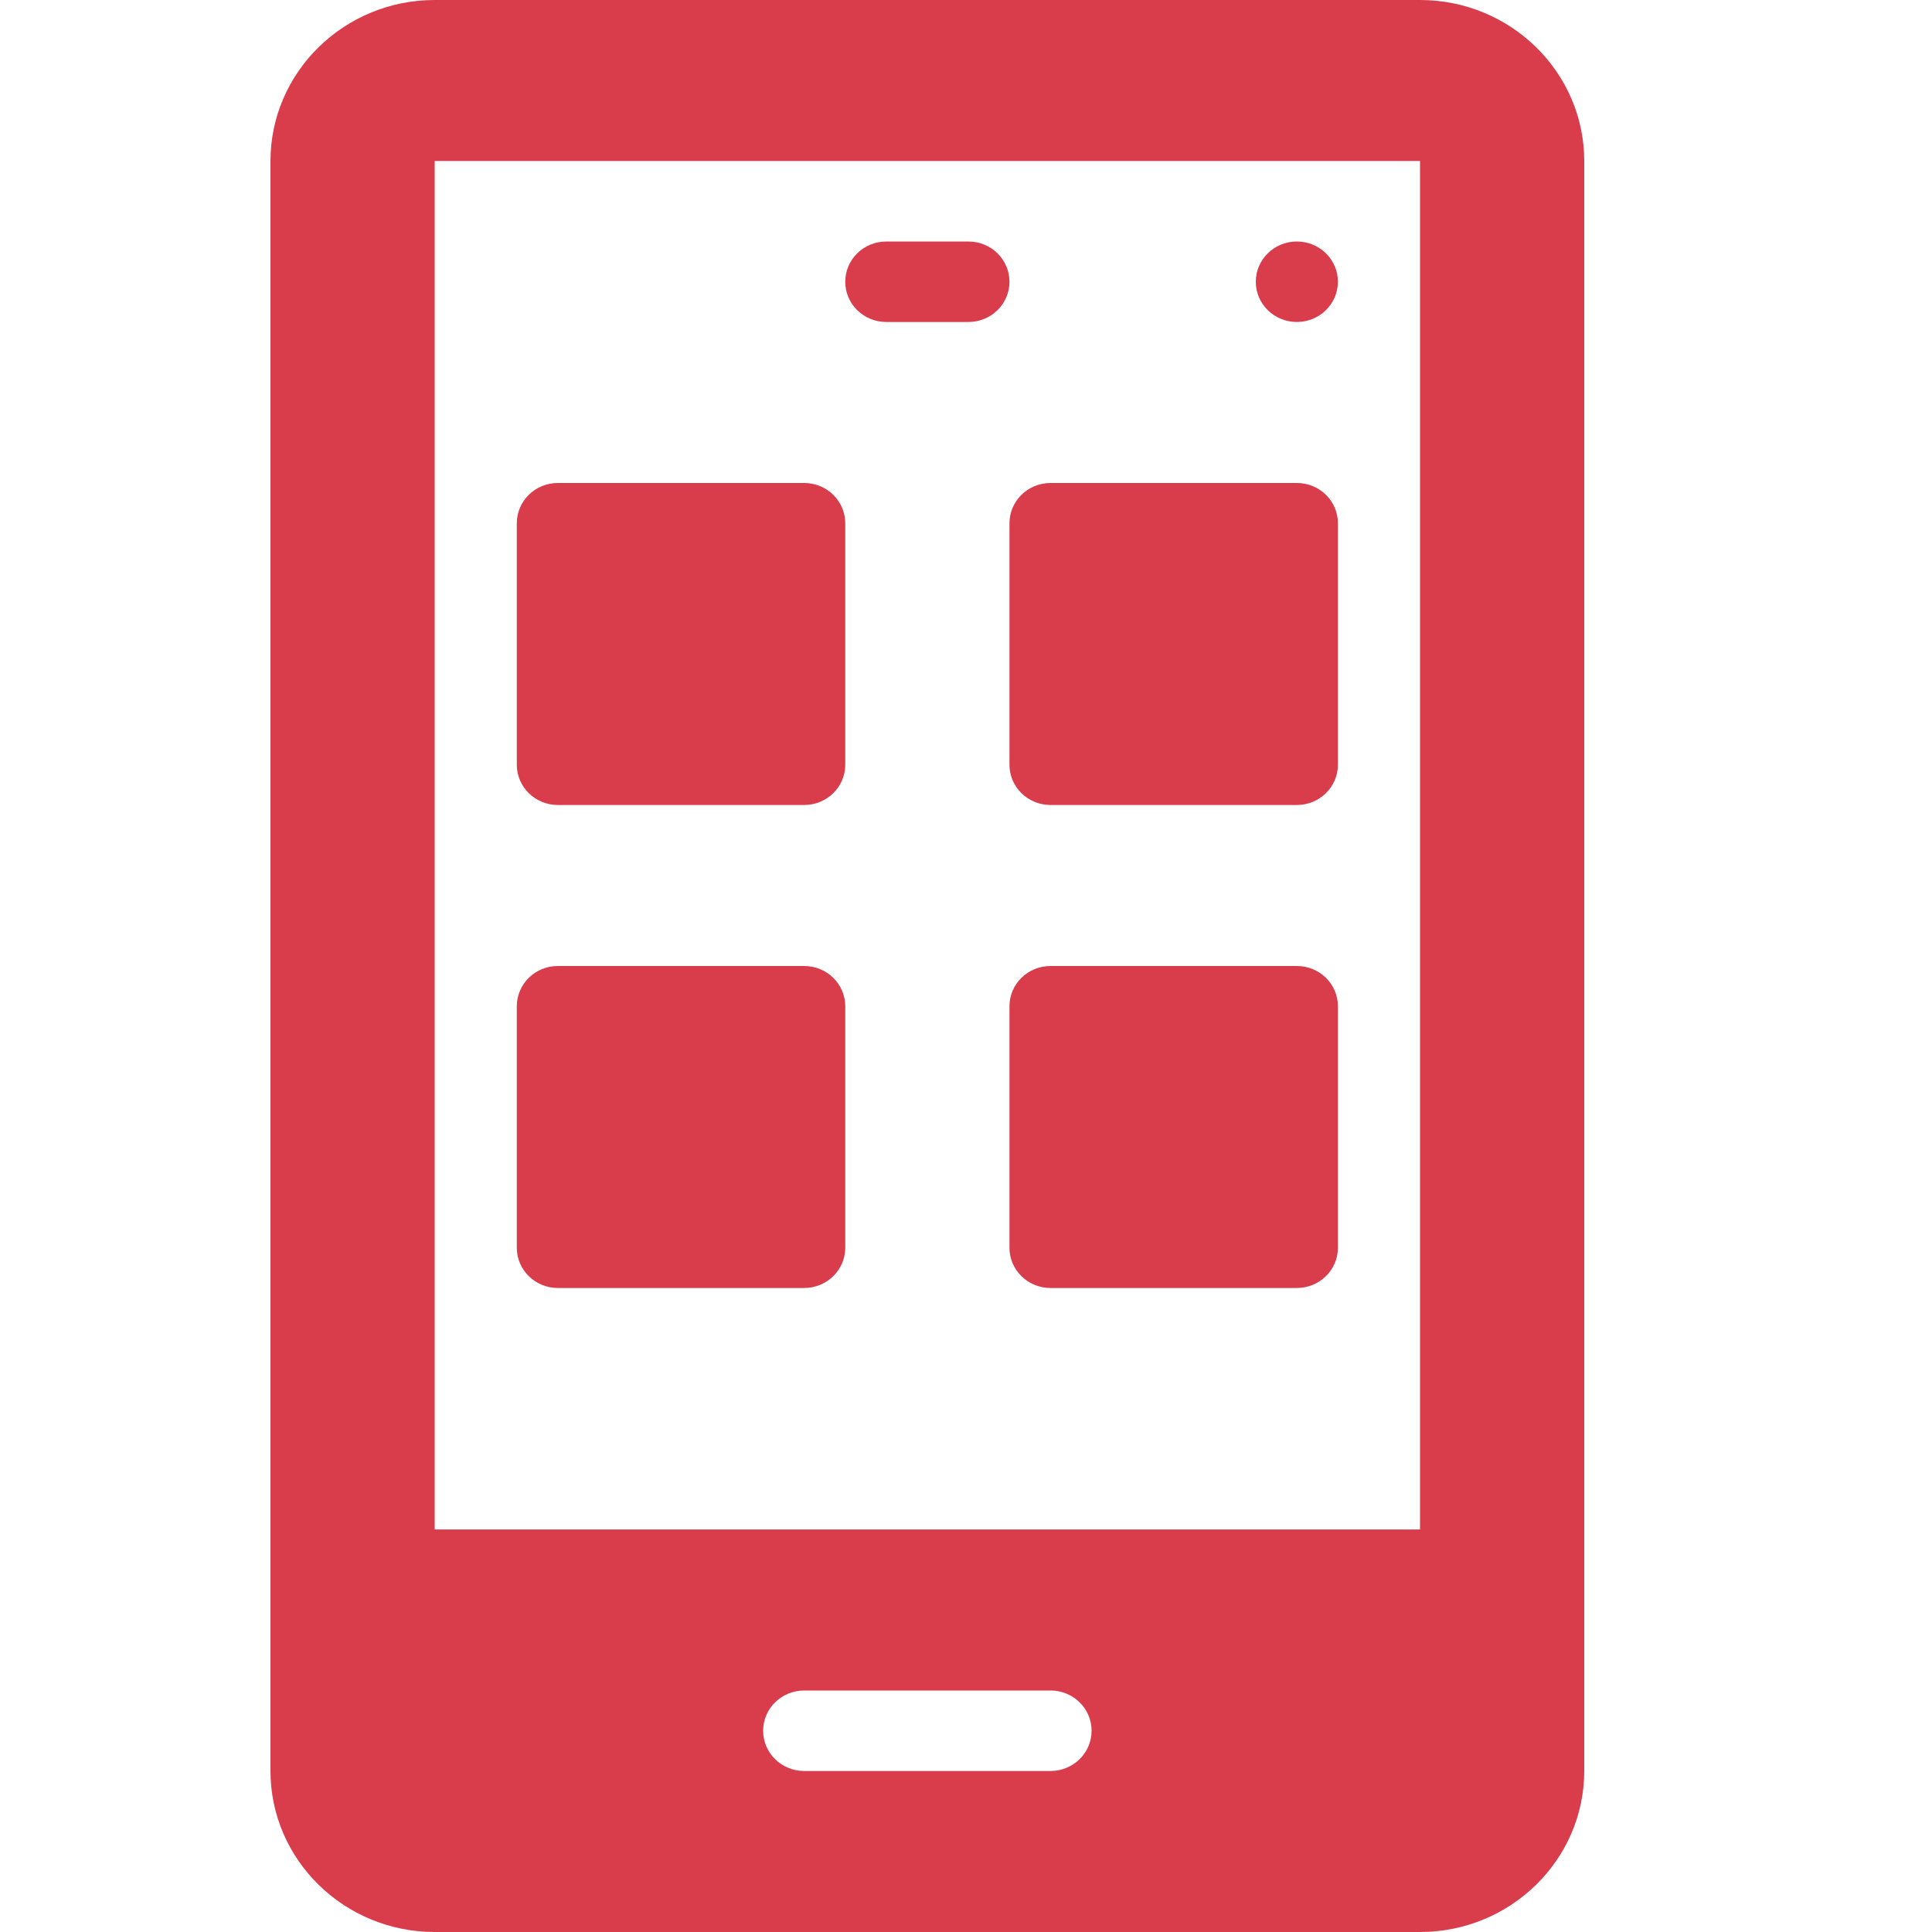 <?xml version="1.0" encoding="UTF-8"?>
<svg xmlns="http://www.w3.org/2000/svg" width="50" height="50" viewBox="0 0 50 50" fill="none">
  <path d="M14.438 20.833H20.812C21.4 20.833 21.875 20.367 21.875 19.792V13.542C21.875 12.966 21.4 12.5 20.812 12.5H14.438C13.85 12.5 13.375 12.966 13.375 13.542V19.792C13.375 20.367 13.85 20.833 14.438 20.833Z" fill="#D93C4B"></path>
  <path d="M26.125 19.792C26.125 20.367 26.6 20.833 27.188 20.833H33.562C34.15 20.833 34.625 20.367 34.625 19.792V13.542C34.625 12.966 34.15 12.5 33.562 12.5H27.188C26.6 12.5 26.125 12.966 26.125 13.542V19.792Z" fill="#D93C4B"></path>
  <path d="M14.438 33.333H20.812C21.4 33.333 21.875 32.867 21.875 32.292V26.042C21.875 25.466 21.4 25 20.812 25H14.438C13.85 25 13.375 25.466 13.375 26.042V32.292C13.375 32.867 13.85 33.333 14.438 33.333Z" fill="#D93C4B"></path>
  <path d="M33.562 25H27.188C26.6 25 26.125 25.466 26.125 26.042V32.292C26.125 32.867 26.6 33.333 27.188 33.333H33.562C34.15 33.333 34.625 32.867 34.625 32.292V26.042C34.625 25.466 34.15 25 33.562 25Z" fill="#D93C4B"></path>
  <path d="M22.938 8.333H25.062C25.65 8.333 26.125 7.867 26.125 7.292C26.125 6.716 25.65 6.25 25.062 6.25H22.938C22.35 6.25 21.875 6.716 21.875 7.292C21.875 7.867 22.35 8.333 22.938 8.333Z" fill="#D93C4B"></path>
  <path d="M36.75 0H11.25C8.906 0 7 1.869 7 4.167V45.833C7 48.131 8.906 50 11.25 50H36.75C39.094 50 41 48.131 41 45.833V4.167C41 1.869 39.094 0 36.75 0ZM27.188 45.833H20.812C20.225 45.833 19.75 45.367 19.75 44.792C19.75 44.216 20.225 43.75 20.812 43.75H27.188C27.775 43.75 28.25 44.216 28.25 44.792C28.25 45.367 27.775 45.833 27.188 45.833ZM36.75 39.583H11.25V4.167H36.75V39.583Z" fill="#D93C4B"></path>
  <path d="M33.562 8.333C34.149 8.333 34.625 7.867 34.625 7.292C34.625 6.716 34.149 6.25 33.562 6.25C32.976 6.25 32.5 6.716 32.5 7.292C32.5 7.867 32.976 8.333 33.562 8.333Z" fill="#D93C4B"></path>
</svg>
